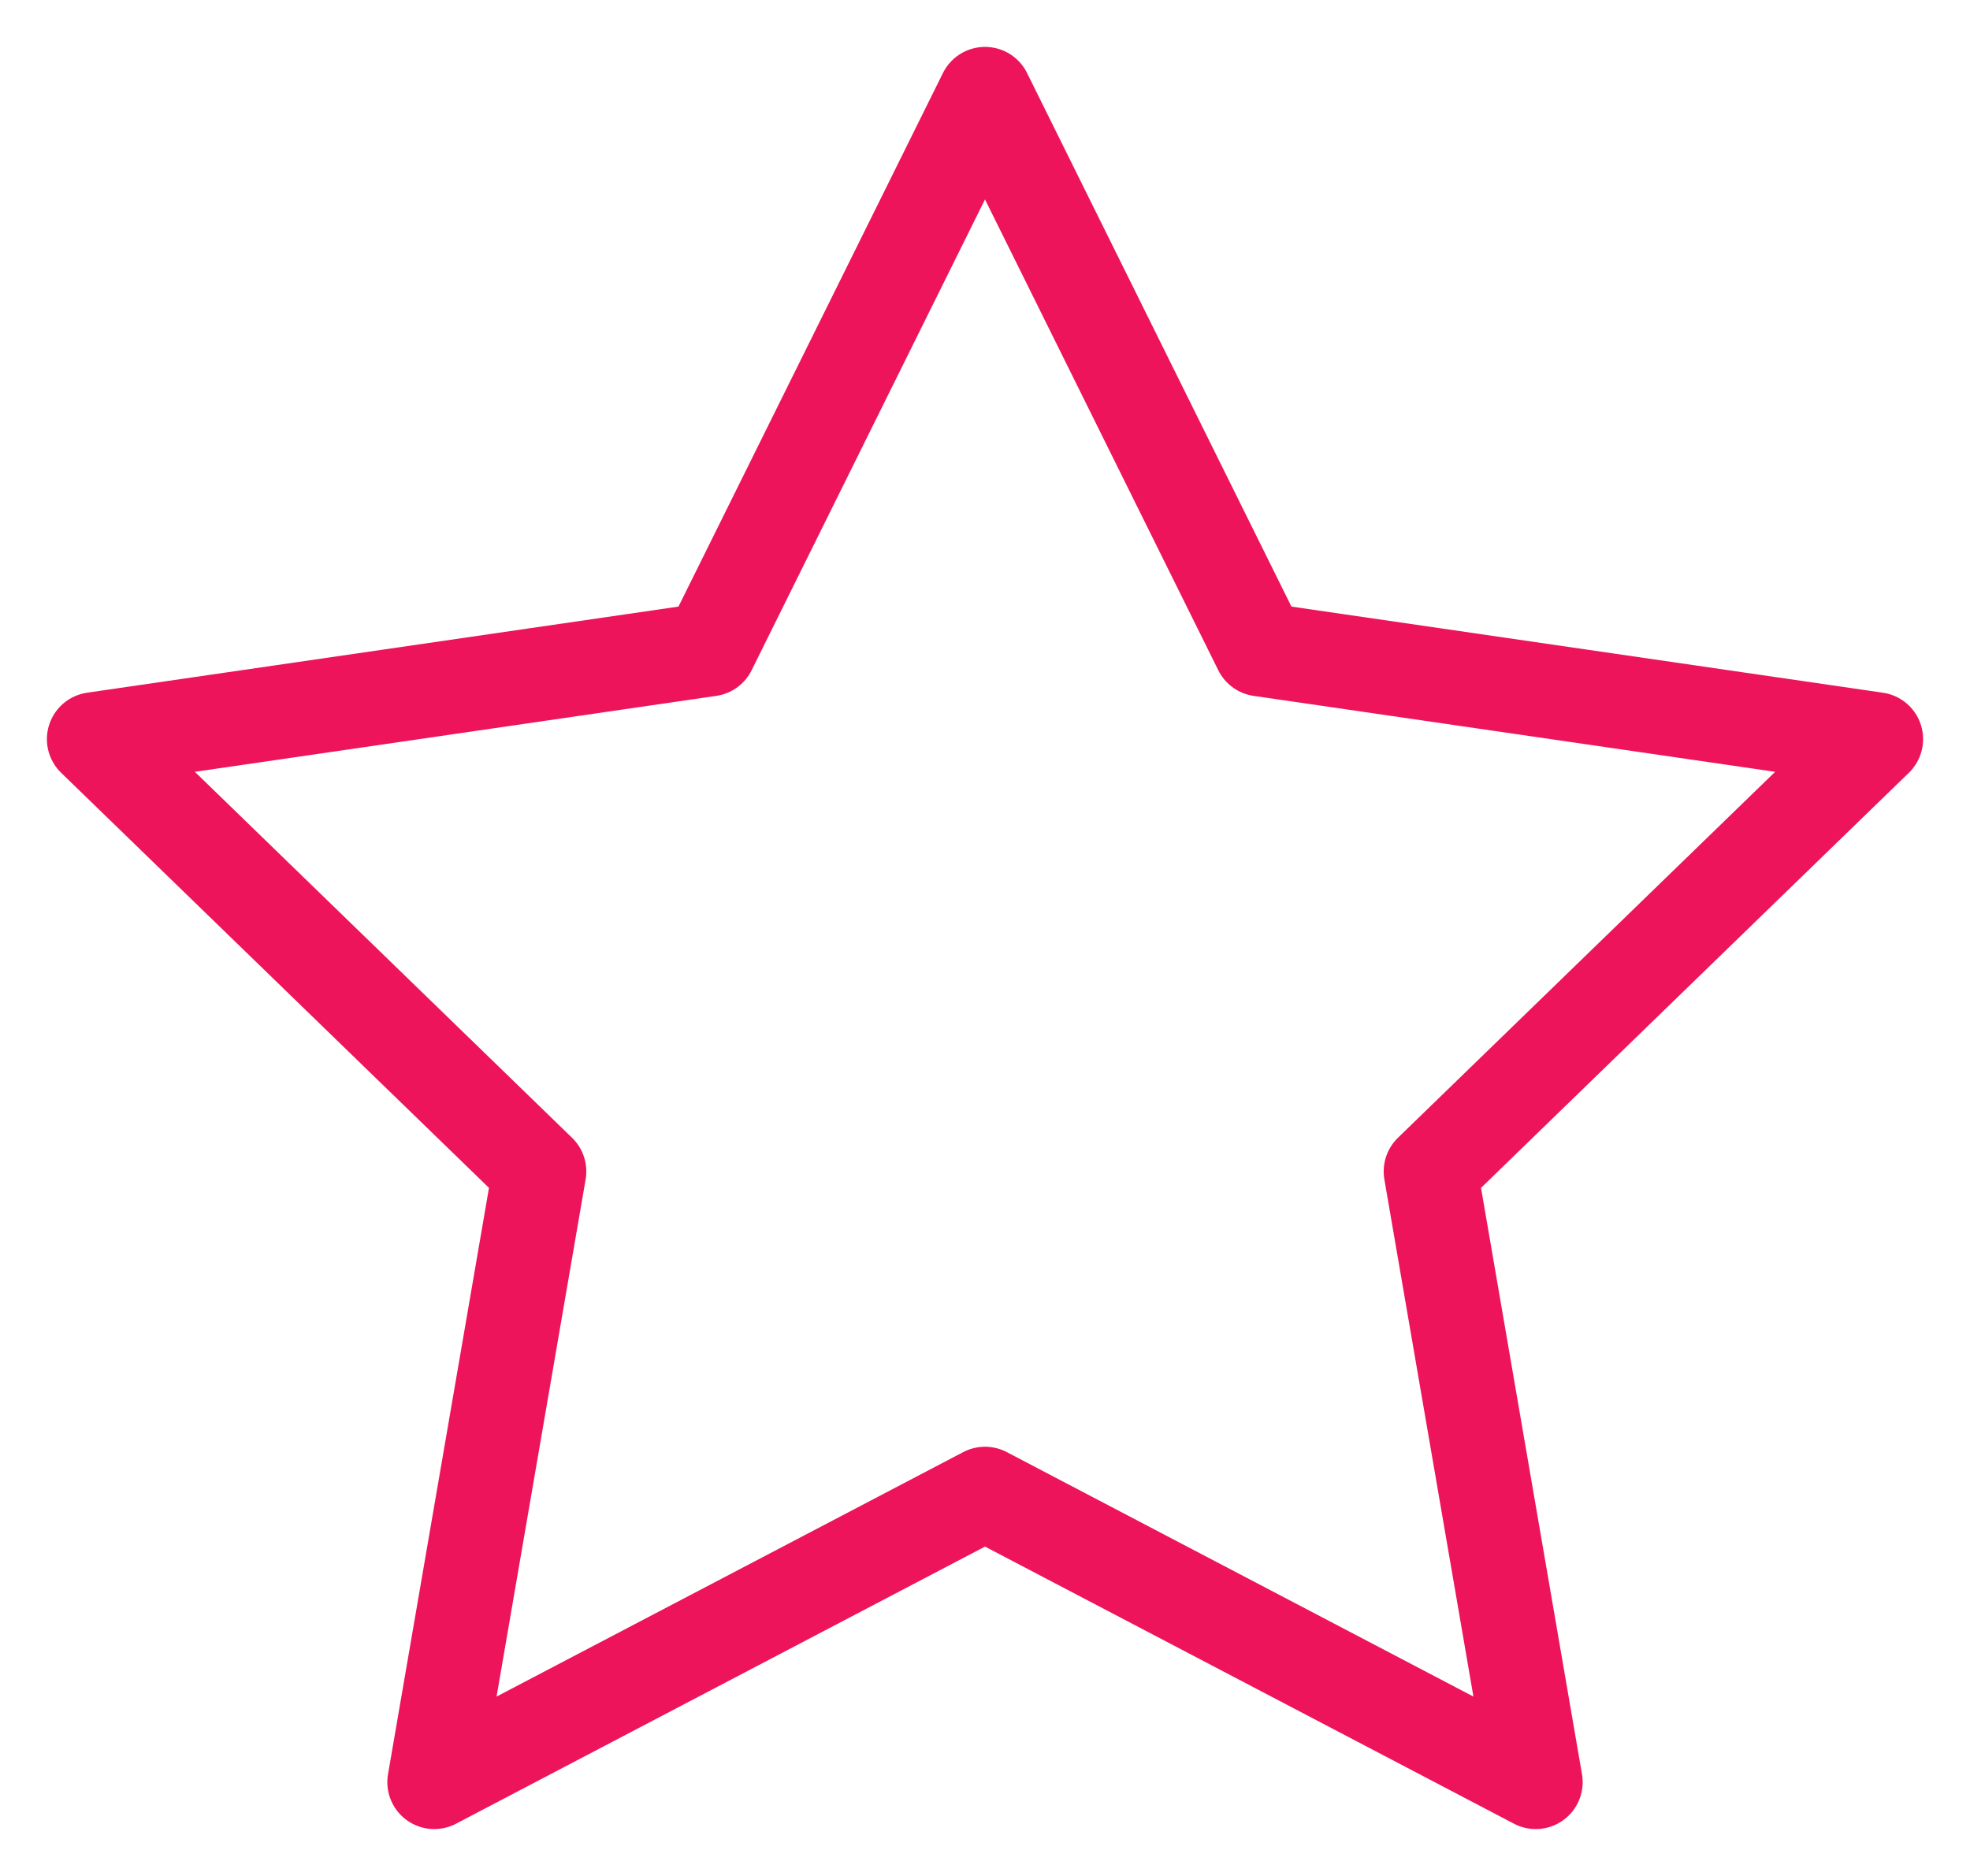 <svg width="21" height="20" viewBox="0 0 21 20" fill="none" xmlns="http://www.w3.org/2000/svg">
<path d="M10.5 1L13.435 6.924L20 7.88L15.25 12.489L16.371 19L10.5 15.924L4.629 19L5.75 12.489L1 7.88L7.564 6.924L10.5 1Z" stroke="#ED145B" stroke-linecap="round" stroke-linejoin="round"/>
</svg>
